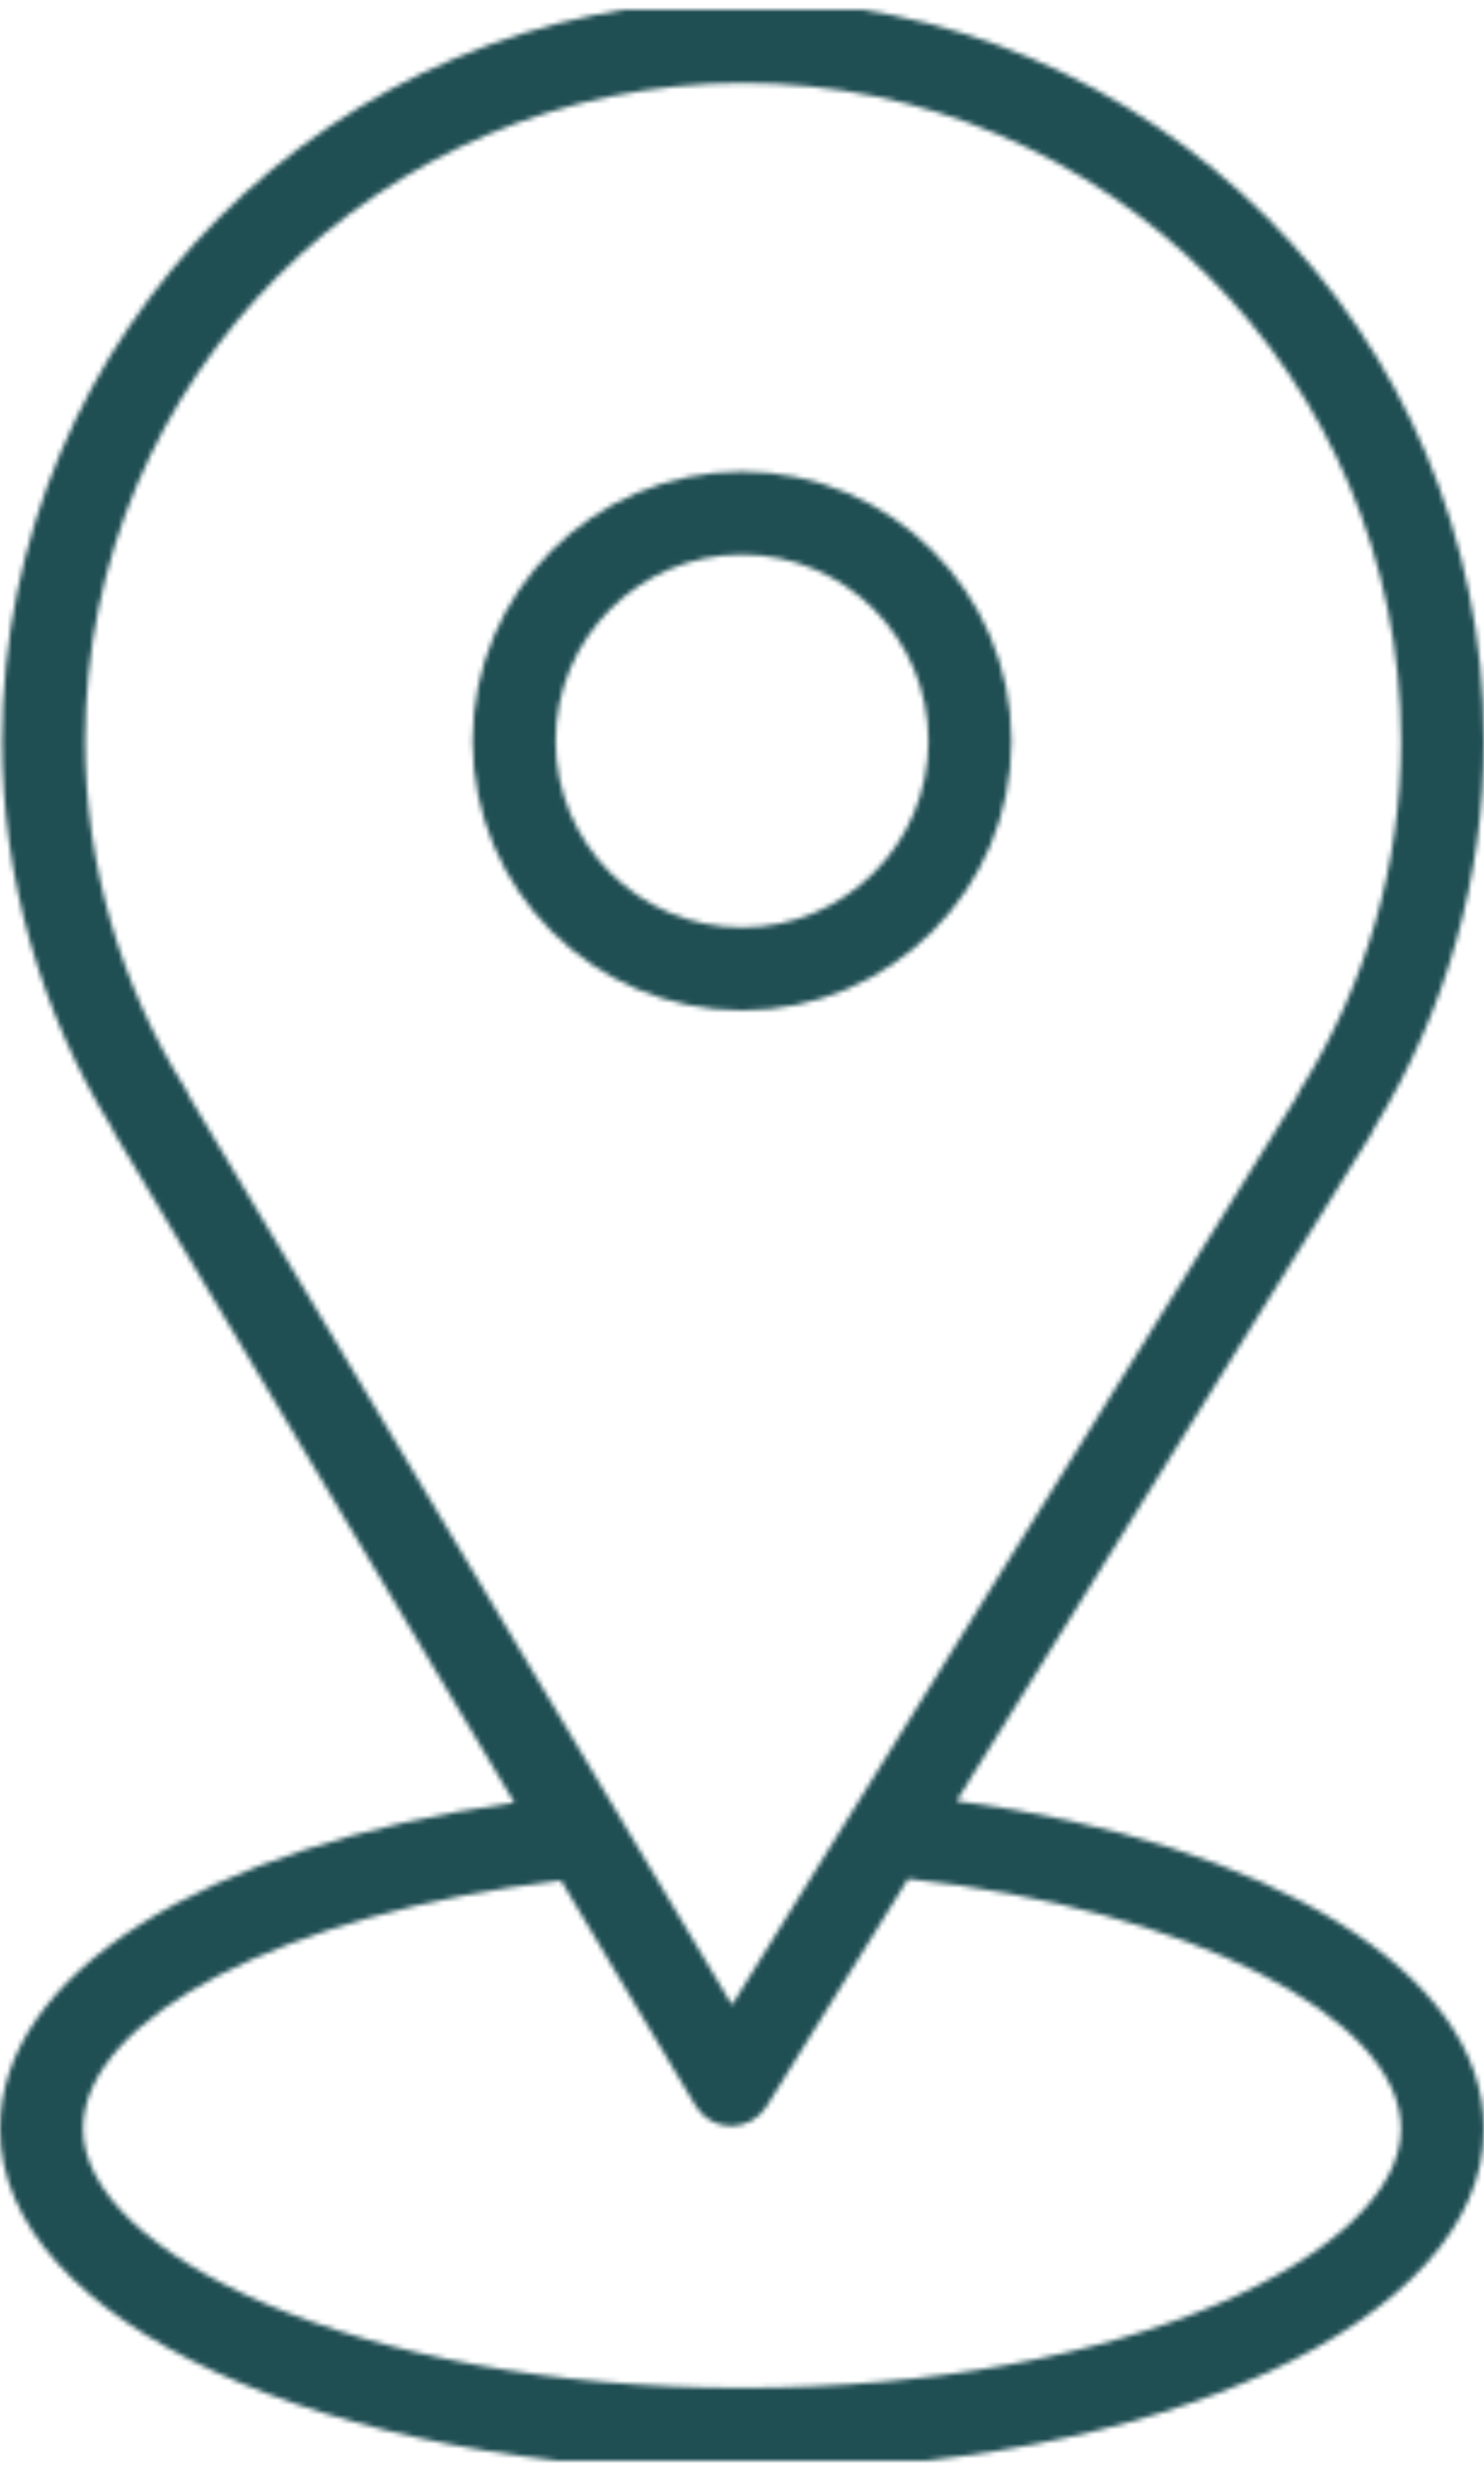 <?xml version="1.0" encoding="UTF-8"?> <svg xmlns="http://www.w3.org/2000/svg" width="307" height="512" viewBox="0 0 307 512" fill="none"><mask id="mask0_141_9" style="mask-type:alpha" maskUnits="userSpaceOnUse" x="0" y="2" width="307" height="507"><mask id="mask1_141_9" style="mask-type:alpha" maskUnits="userSpaceOnUse" x="0" y="0" width="307" height="512"><path d="M197.889 372.526L283.668 234.597C283.949 234.15 284.183 233.681 284.366 233.195C299.179 209.04 307 181.446 307 153.274C307 68.759 238.241 0 153.726 0C69.211 0 0.446 68.759 0.446 153.274C0.446 181.451 8.279 209.057 23.103 233.229C23.274 233.653 23.475 234.065 23.715 234.465L106.416 372.87C42.218 381.944 0 408.342 0 440.364C0 480.041 67.426 511.114 153.497 511.114C239.569 511.114 306.994 480.035 306.994 440.364C307 408.193 262.814 381.205 197.889 372.526ZM38.51 225.5C24.836 203.736 17.61 178.762 17.61 153.274C17.61 78.222 78.668 17.164 153.726 17.164C228.778 17.164 289.836 78.222 289.836 153.274C289.836 178.774 282.61 203.747 268.942 225.5C268.656 225.958 268.421 226.432 268.232 226.924L177.607 372.629C176.245 374.717 175.976 375.192 174.311 377.927L151.426 414.727L39.277 227.045C39.077 226.513 38.819 225.992 38.51 225.5ZM153.503 493.95C73.158 493.95 17.17 465.704 17.17 440.364C17.17 417.364 59.336 395.692 116.051 388.981L143.914 435.615C145.453 438.184 148.211 439.769 151.203 439.792C151.226 439.792 151.254 439.792 151.277 439.792C154.241 439.792 156.999 438.258 158.566 435.741L187.859 388.643C245.479 394.885 289.83 417.107 289.83 440.364C289.836 465.709 233.847 493.95 153.503 493.95Z" fill="black"></path><path d="M209.235 153.275C209.235 122.545 184.233 97.543 153.504 97.543C122.775 97.543 97.772 122.545 97.772 153.275C97.772 184.004 122.775 209.006 153.504 209.006C184.233 209.006 209.235 184.004 209.235 153.275ZM114.936 153.275C114.936 132.008 132.238 114.707 153.504 114.707C174.77 114.707 192.071 132.008 192.071 153.275C192.071 174.541 174.776 191.842 153.504 191.842C132.232 191.842 114.936 174.541 114.936 153.275Z" fill="black"></path></mask><g mask="url(#mask1_141_9)"><path d="M-102 2H410V509H-102V2Z" fill="#C5AB63"></path></g></mask><g mask="url(#mask0_141_9)"><rect x="-103" y="-1" width="512" height="512" fill="#1F4E53"></rect></g></svg> 